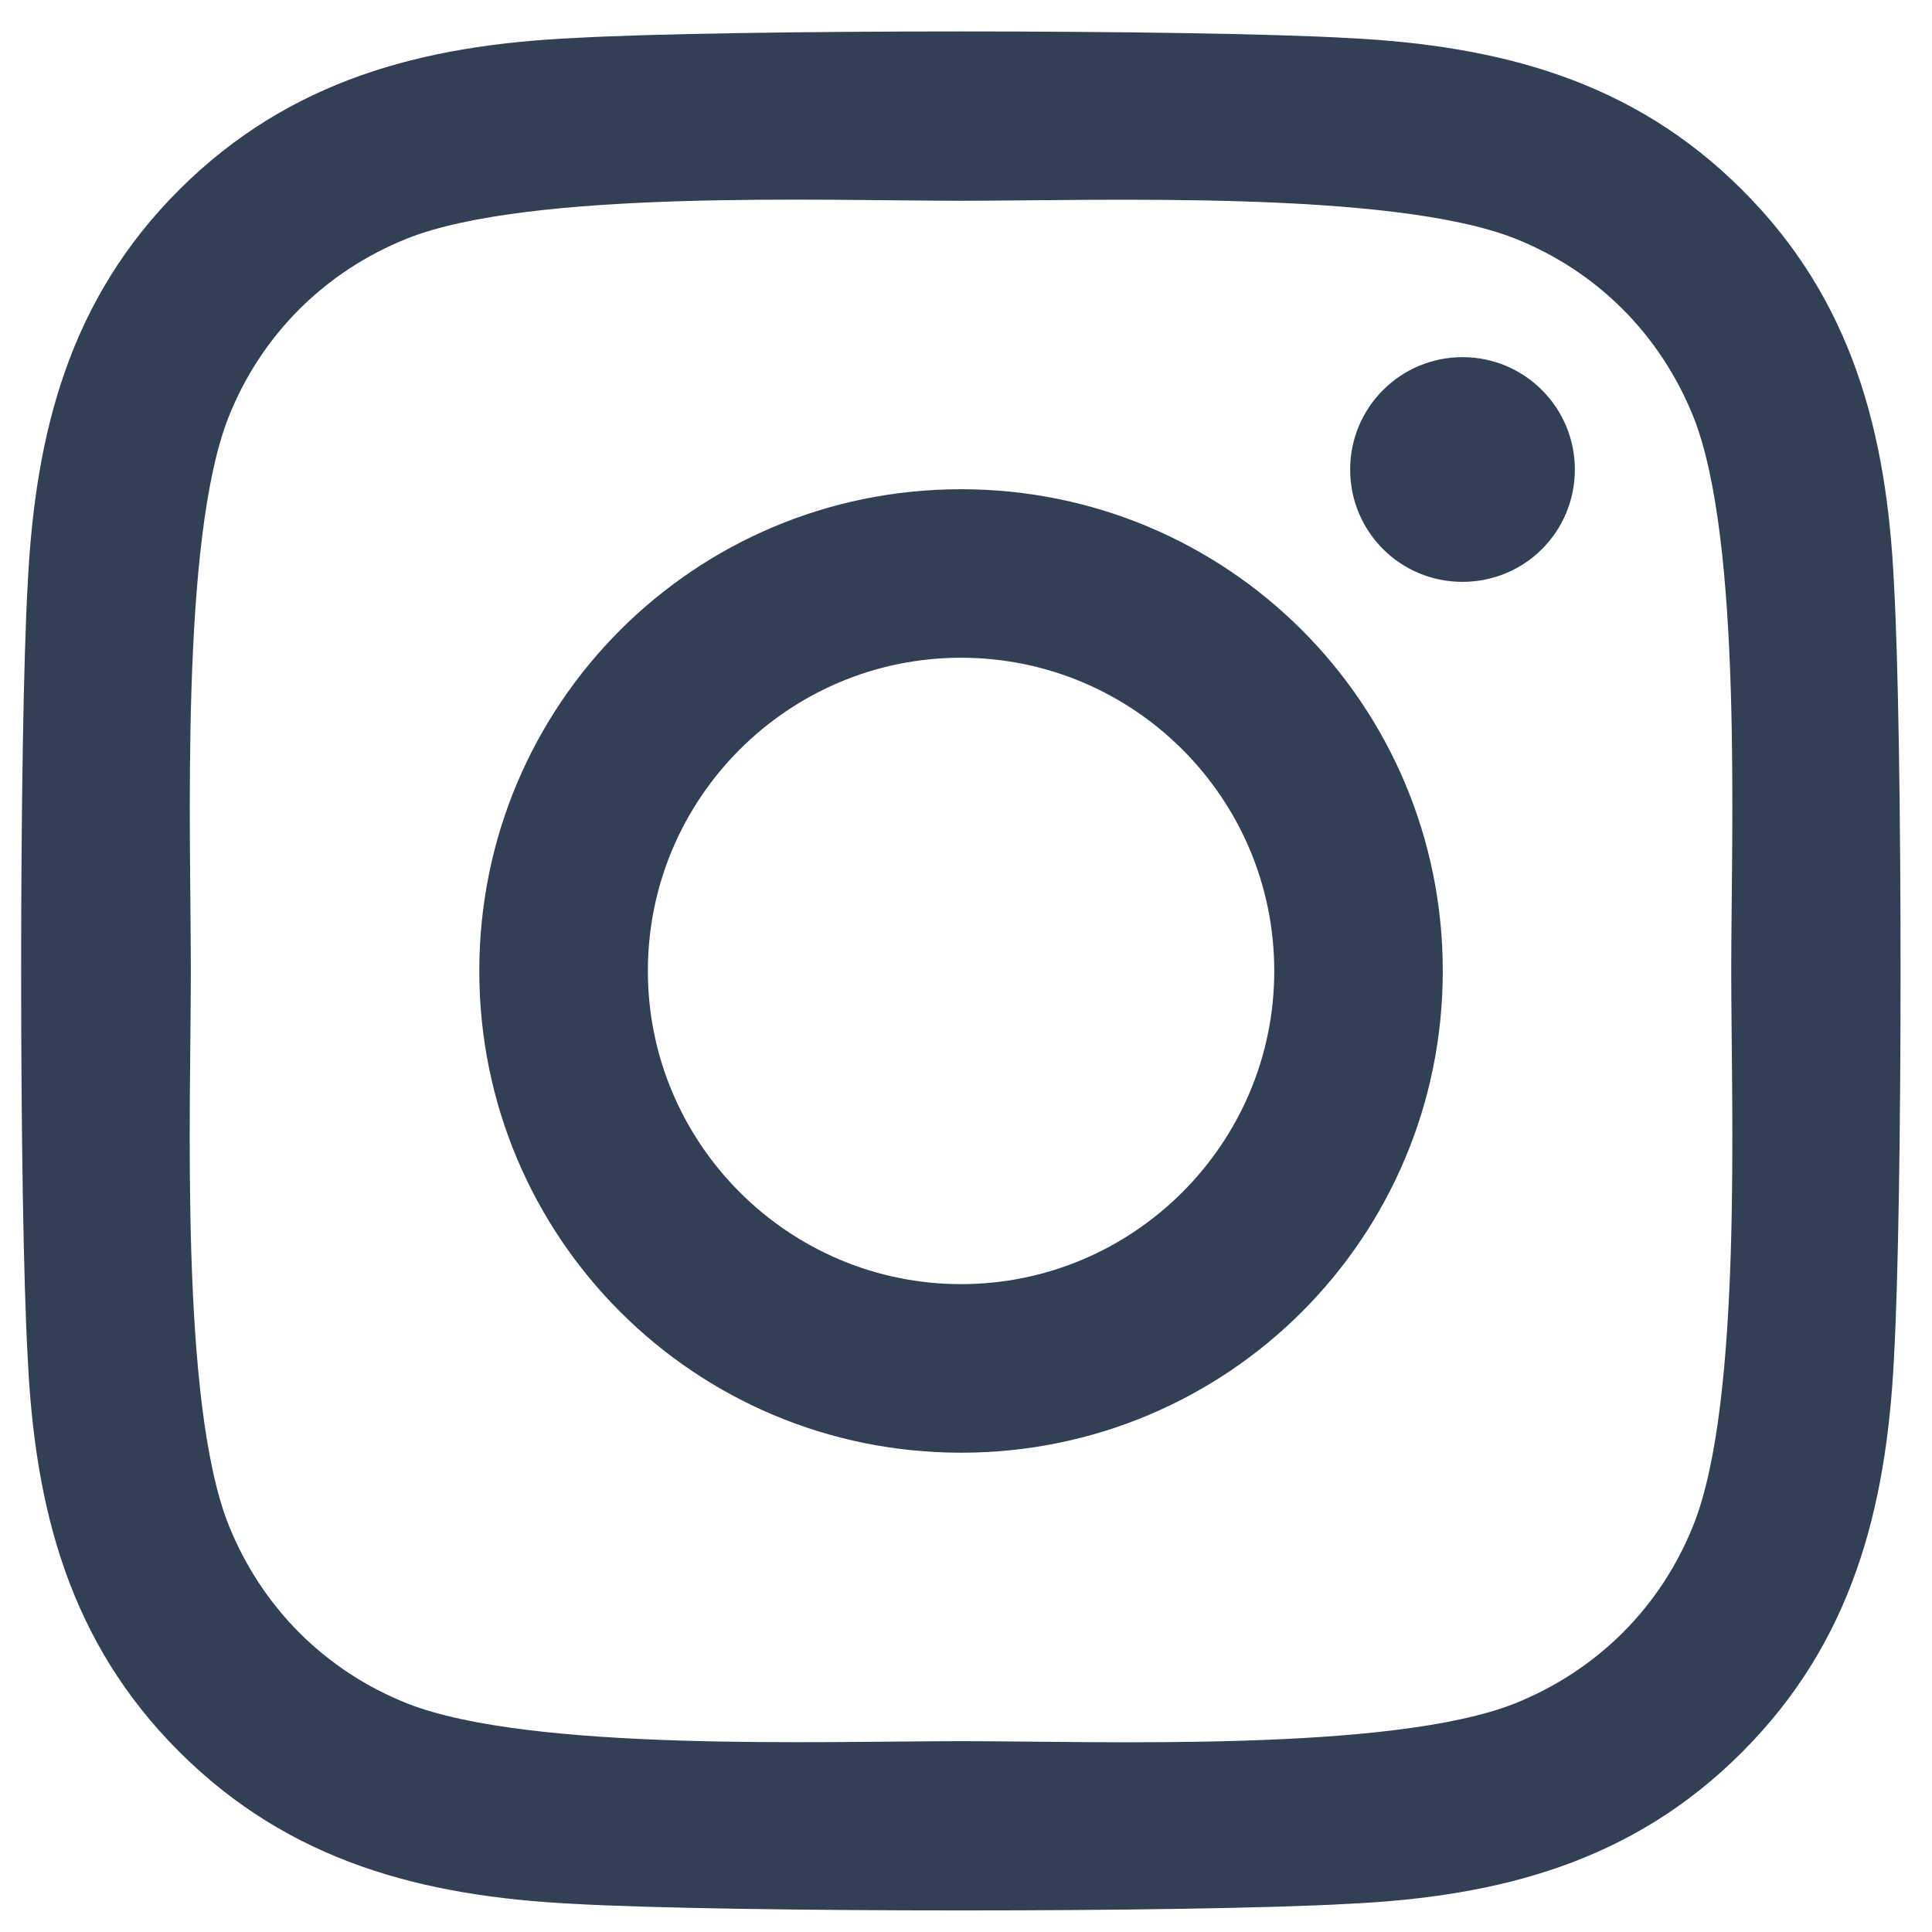 <svg width="36" height="36" viewBox="0 0 36 36" fill="none" xmlns="http://www.w3.org/2000/svg">
<path d="M17.908 9.116C12.939 9.116 8.931 13.123 8.931 18.092C8.931 23.061 12.939 27.069 17.908 27.069C22.877 27.069 26.884 23.061 26.884 18.092C26.884 13.123 22.877 9.116 17.908 9.116ZM17.908 23.928C14.697 23.928 12.072 21.311 12.072 18.092C12.072 14.873 14.689 12.256 17.908 12.256C21.127 12.256 23.744 14.873 23.744 18.092C23.744 21.311 21.119 23.928 17.908 23.928ZM29.345 8.749C29.345 9.913 28.408 10.842 27.252 10.842C26.087 10.842 25.158 9.905 25.158 8.749C25.158 7.592 26.095 6.655 27.252 6.655C28.408 6.655 29.345 7.592 29.345 8.749ZM35.291 10.873C35.158 8.069 34.517 5.584 32.462 3.538C30.416 1.491 27.931 0.85 25.127 0.709C22.236 0.545 13.572 0.545 10.681 0.709C7.884 0.842 5.4 1.483 3.345 3.53C1.291 5.577 0.658 8.061 0.517 10.866C0.353 13.756 0.353 22.42 0.517 25.311C0.65 28.116 1.291 30.6 3.345 32.647C5.4 34.694 7.876 35.334 10.681 35.475C13.572 35.639 22.236 35.639 25.127 35.475C27.931 35.342 30.416 34.702 32.462 32.647C34.509 30.6 35.15 28.116 35.291 25.311C35.455 22.42 35.455 13.764 35.291 10.873ZM31.556 28.413C30.947 29.944 29.767 31.123 28.228 31.741C25.923 32.655 20.455 32.444 17.908 32.444C15.361 32.444 9.884 32.647 7.587 31.741C6.056 31.131 4.876 29.952 4.259 28.413C3.345 26.108 3.556 20.639 3.556 18.092C3.556 15.545 3.353 10.069 4.259 7.772C4.869 6.241 6.048 5.061 7.587 4.444C9.892 3.53 15.361 3.741 17.908 3.741C20.455 3.741 25.931 3.538 28.228 4.444C29.759 5.053 30.939 6.233 31.556 7.772C32.47 10.077 32.259 15.545 32.259 18.092C32.259 20.639 32.47 26.116 31.556 28.413Z" fill="#324055"/>
</svg>
